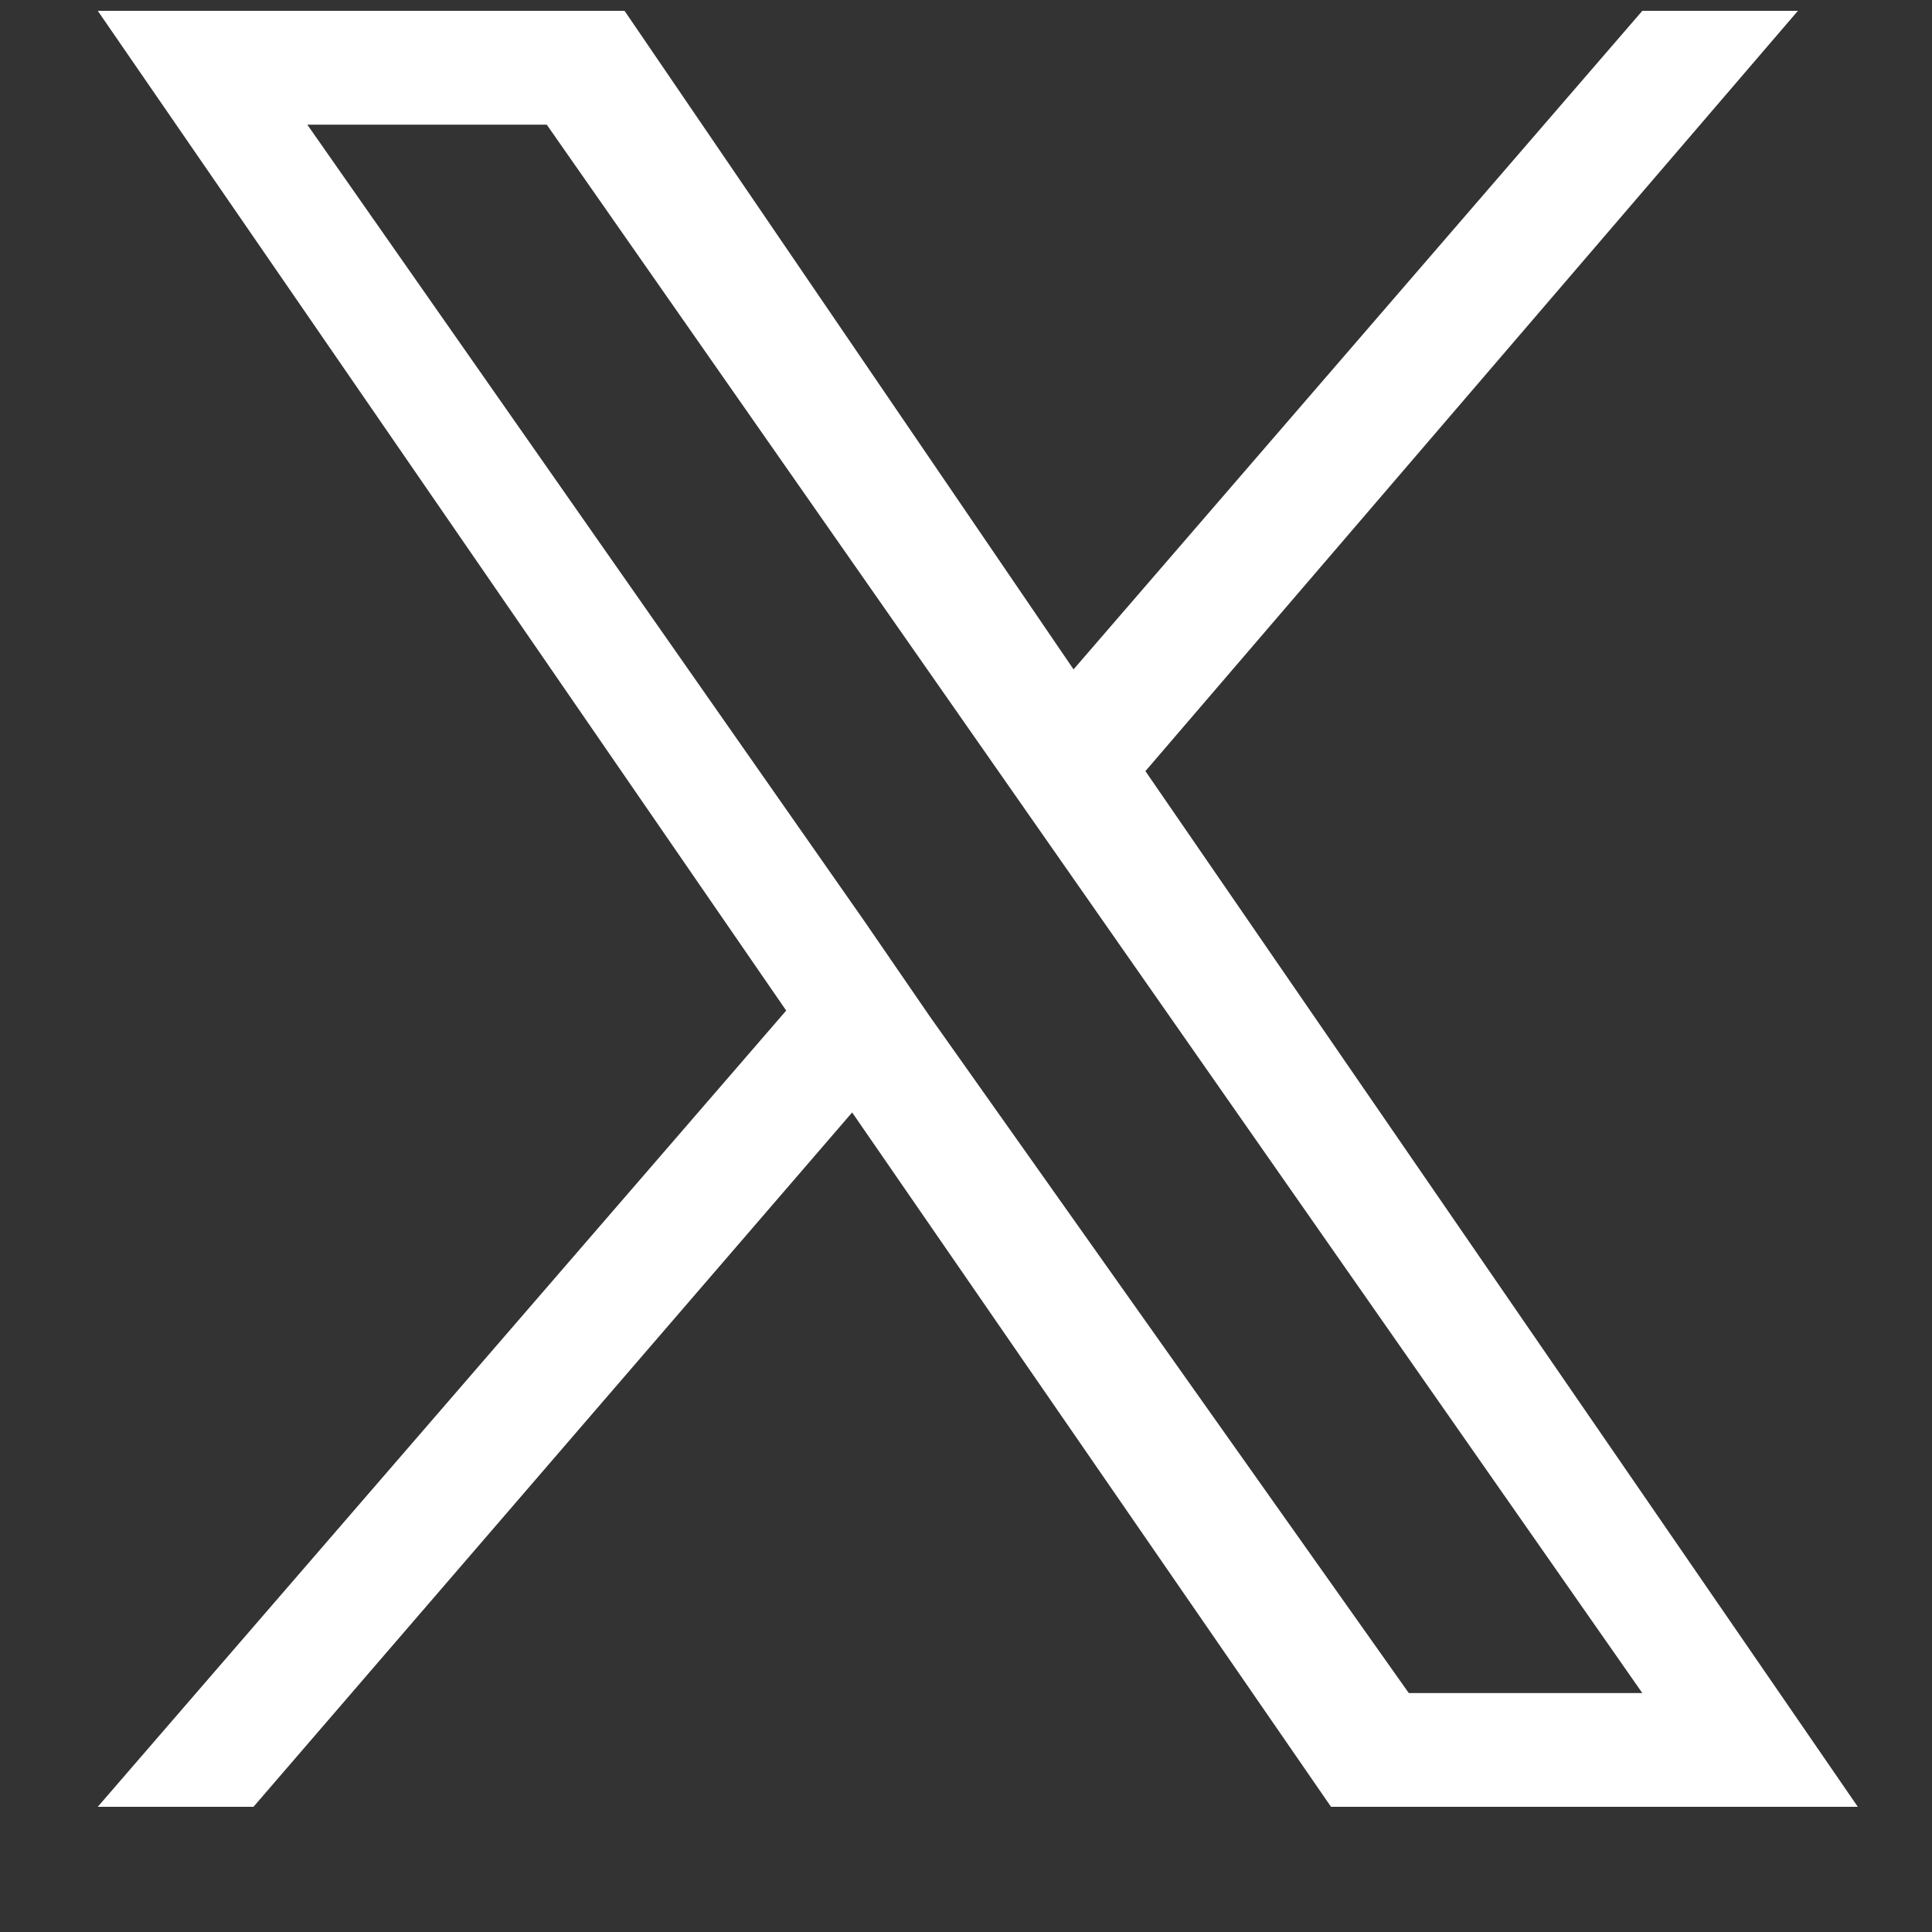 <svg width="15" height="15" viewBox="0 0 15 15" fill="none" xmlns="http://www.w3.org/2000/svg">
<rect x="0" y="0" width="15" height="15" fill="#333333" stroke="none"/>
<g id="Icon" clip-path="url(#clip0_2113_3323)">
<path id="Vector" d="M8.893 5.987L13.959 0.084H12.751L8.335 5.197L4.849 0.084H0.759L6.104 7.846L0.759 14.028H1.968L6.616 8.637L10.334 14.028H14.424L8.893 5.987ZM7.22 7.893L6.709 7.149L2.386 0.968H4.245L12.751 13.145H10.938L7.22 7.893Z" fill="white"/>
</g>
<defs>
<clipPath id="clip0_2113_3323">
<rect width="13.944" height="13.944" fill="white" transform="matrix(1 0 0 -1 0.62 14.028)"/>
</clipPath>
</defs>
</svg>
